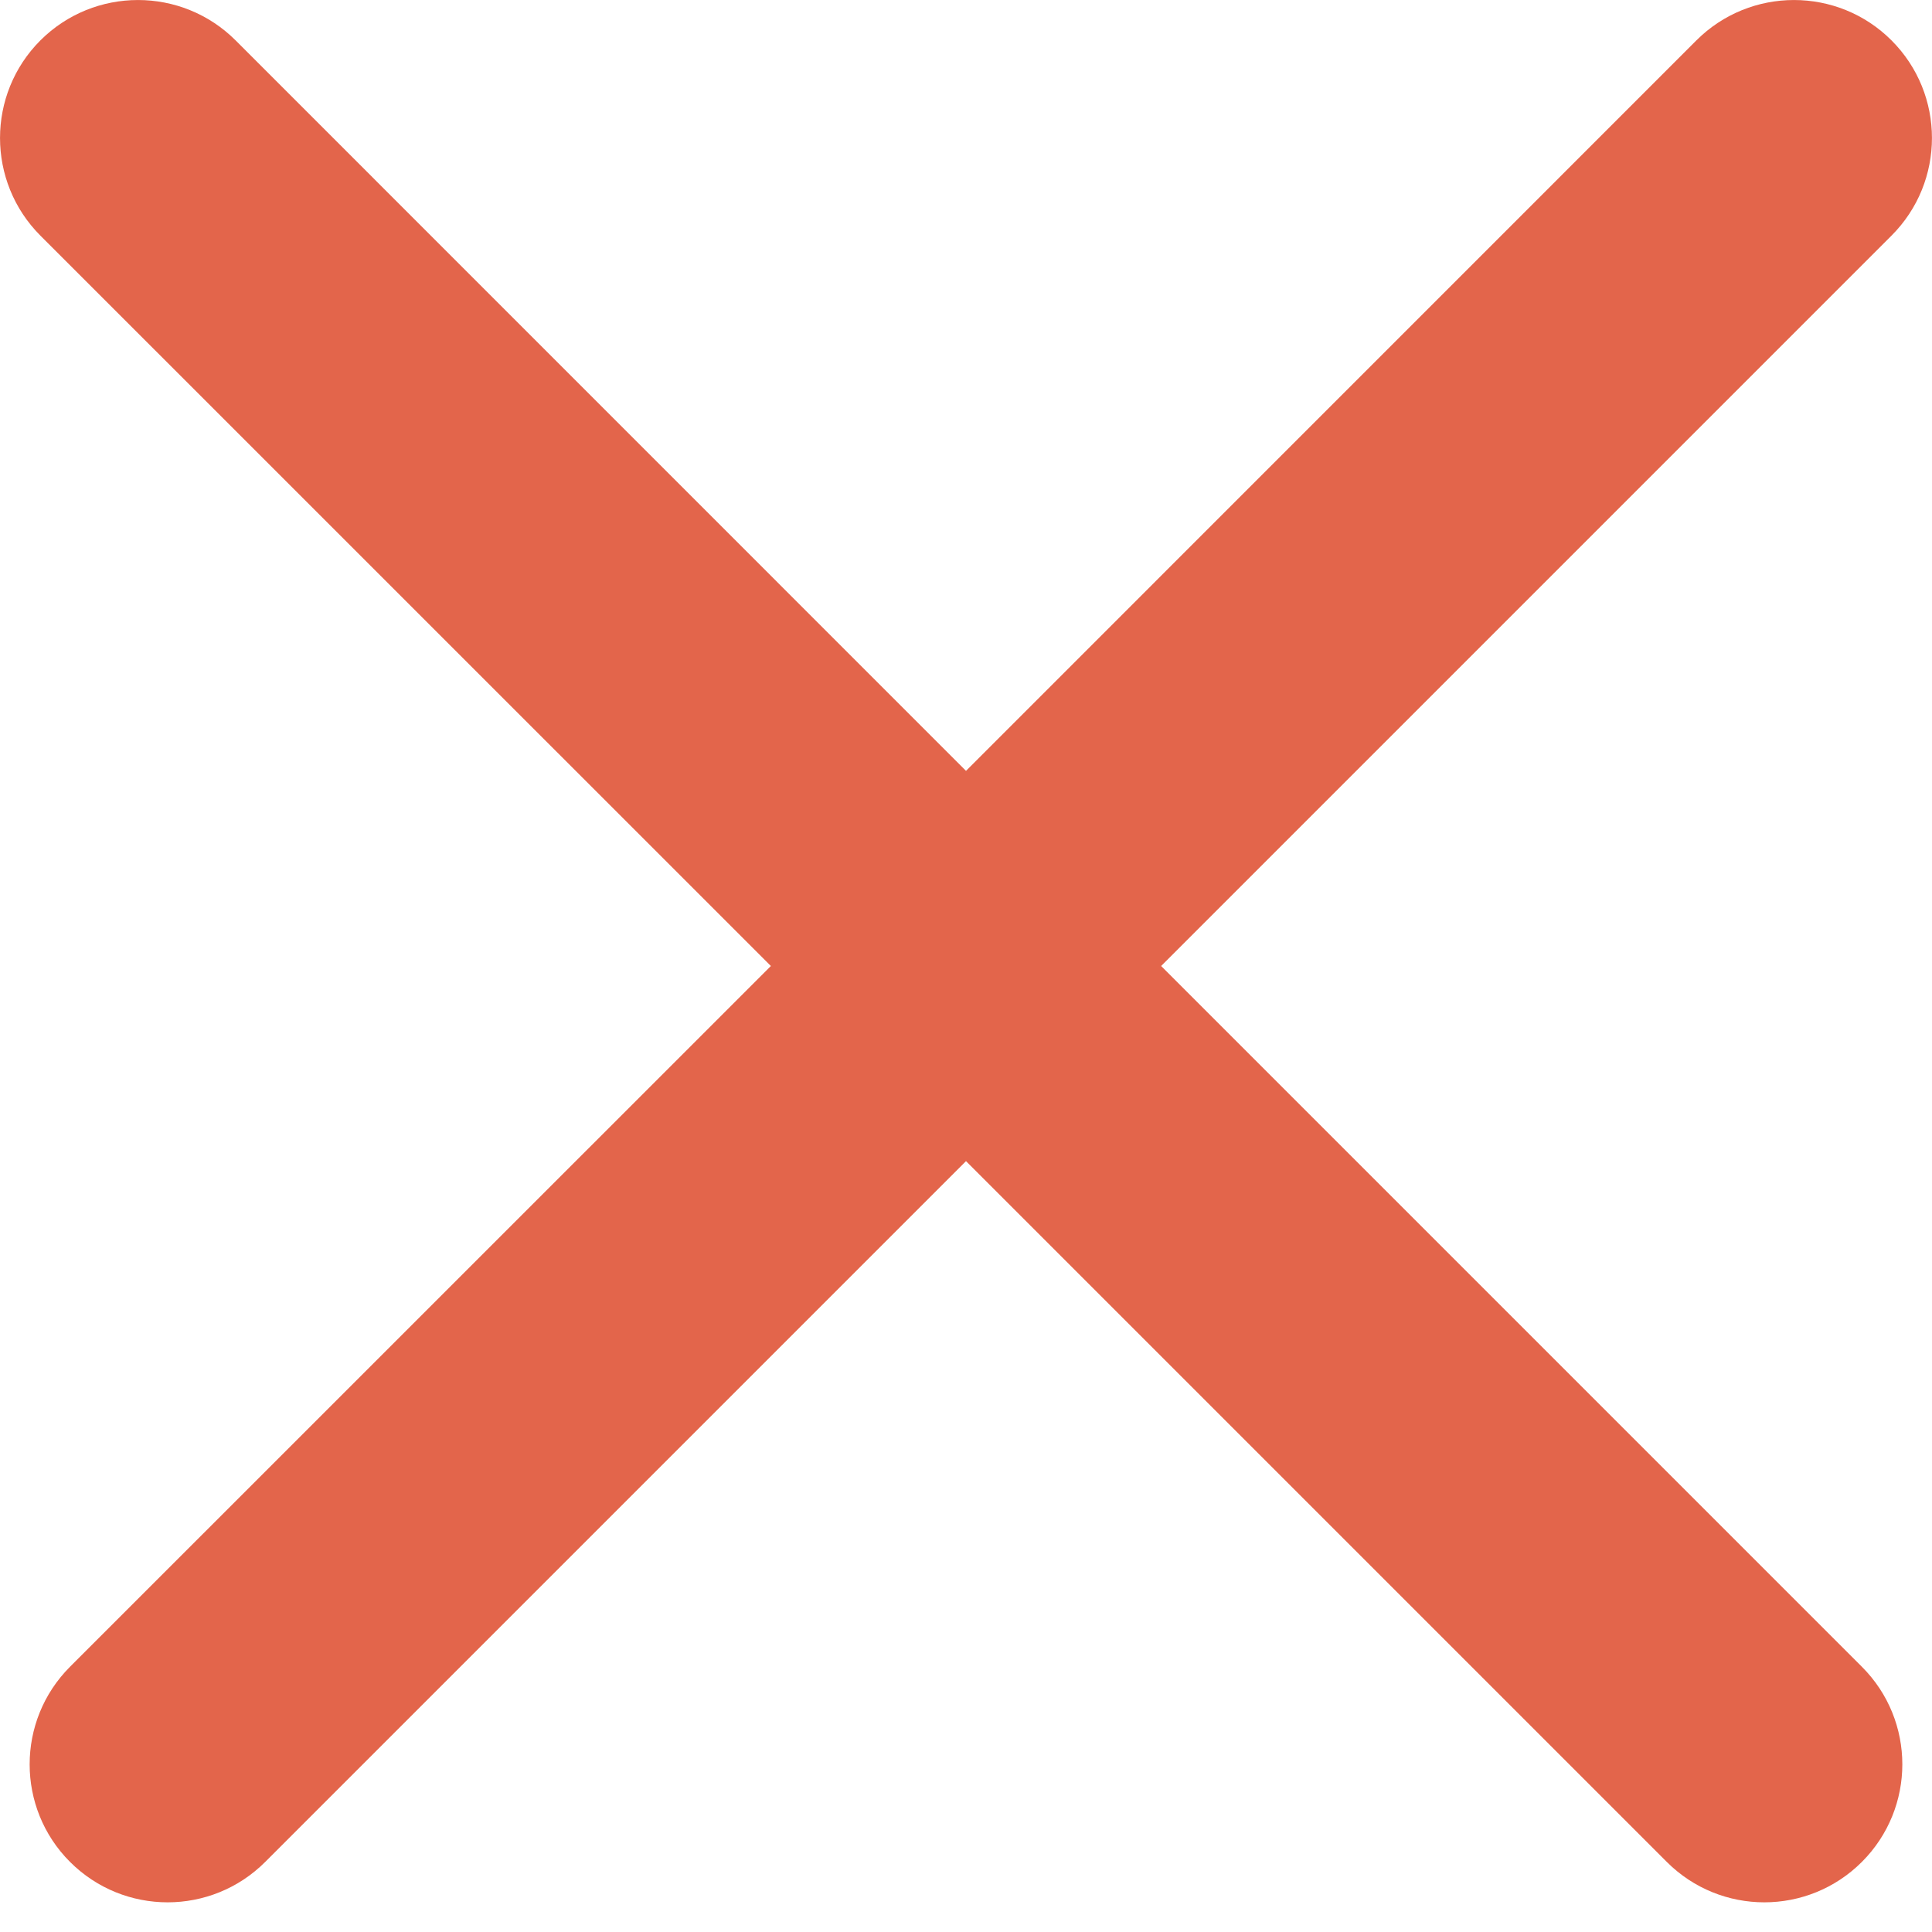 <?xml version="1.0" encoding="UTF-8"?>
<svg xmlns="http://www.w3.org/2000/svg" width="21" height="21" viewBox="0 0 21 21" fill="none">
  <path fill-rule="evenodd" clip-rule="evenodd" d="M2.561 0.439C1.975 -0.146 1.025 -0.146 0.439 0.439C-0.146 1.025 -0.146 1.975 0.439 2.561L8.379 10.5L0.761 18.117C0.176 18.703 0.176 19.653 0.761 20.238C1.347 20.824 2.297 20.824 2.883 20.238L10.5 12.621L18.117 20.238C18.703 20.824 19.652 20.824 20.238 20.238C20.824 19.652 20.824 18.703 20.238 18.117L12.621 10.5L20.56 2.561C21.146 1.975 21.146 1.025 20.56 0.439C19.975 -0.146 19.025 -0.146 18.439 0.439L10.5 8.379L2.561 0.439Z" fill="#E3654B"></path>
</svg>
